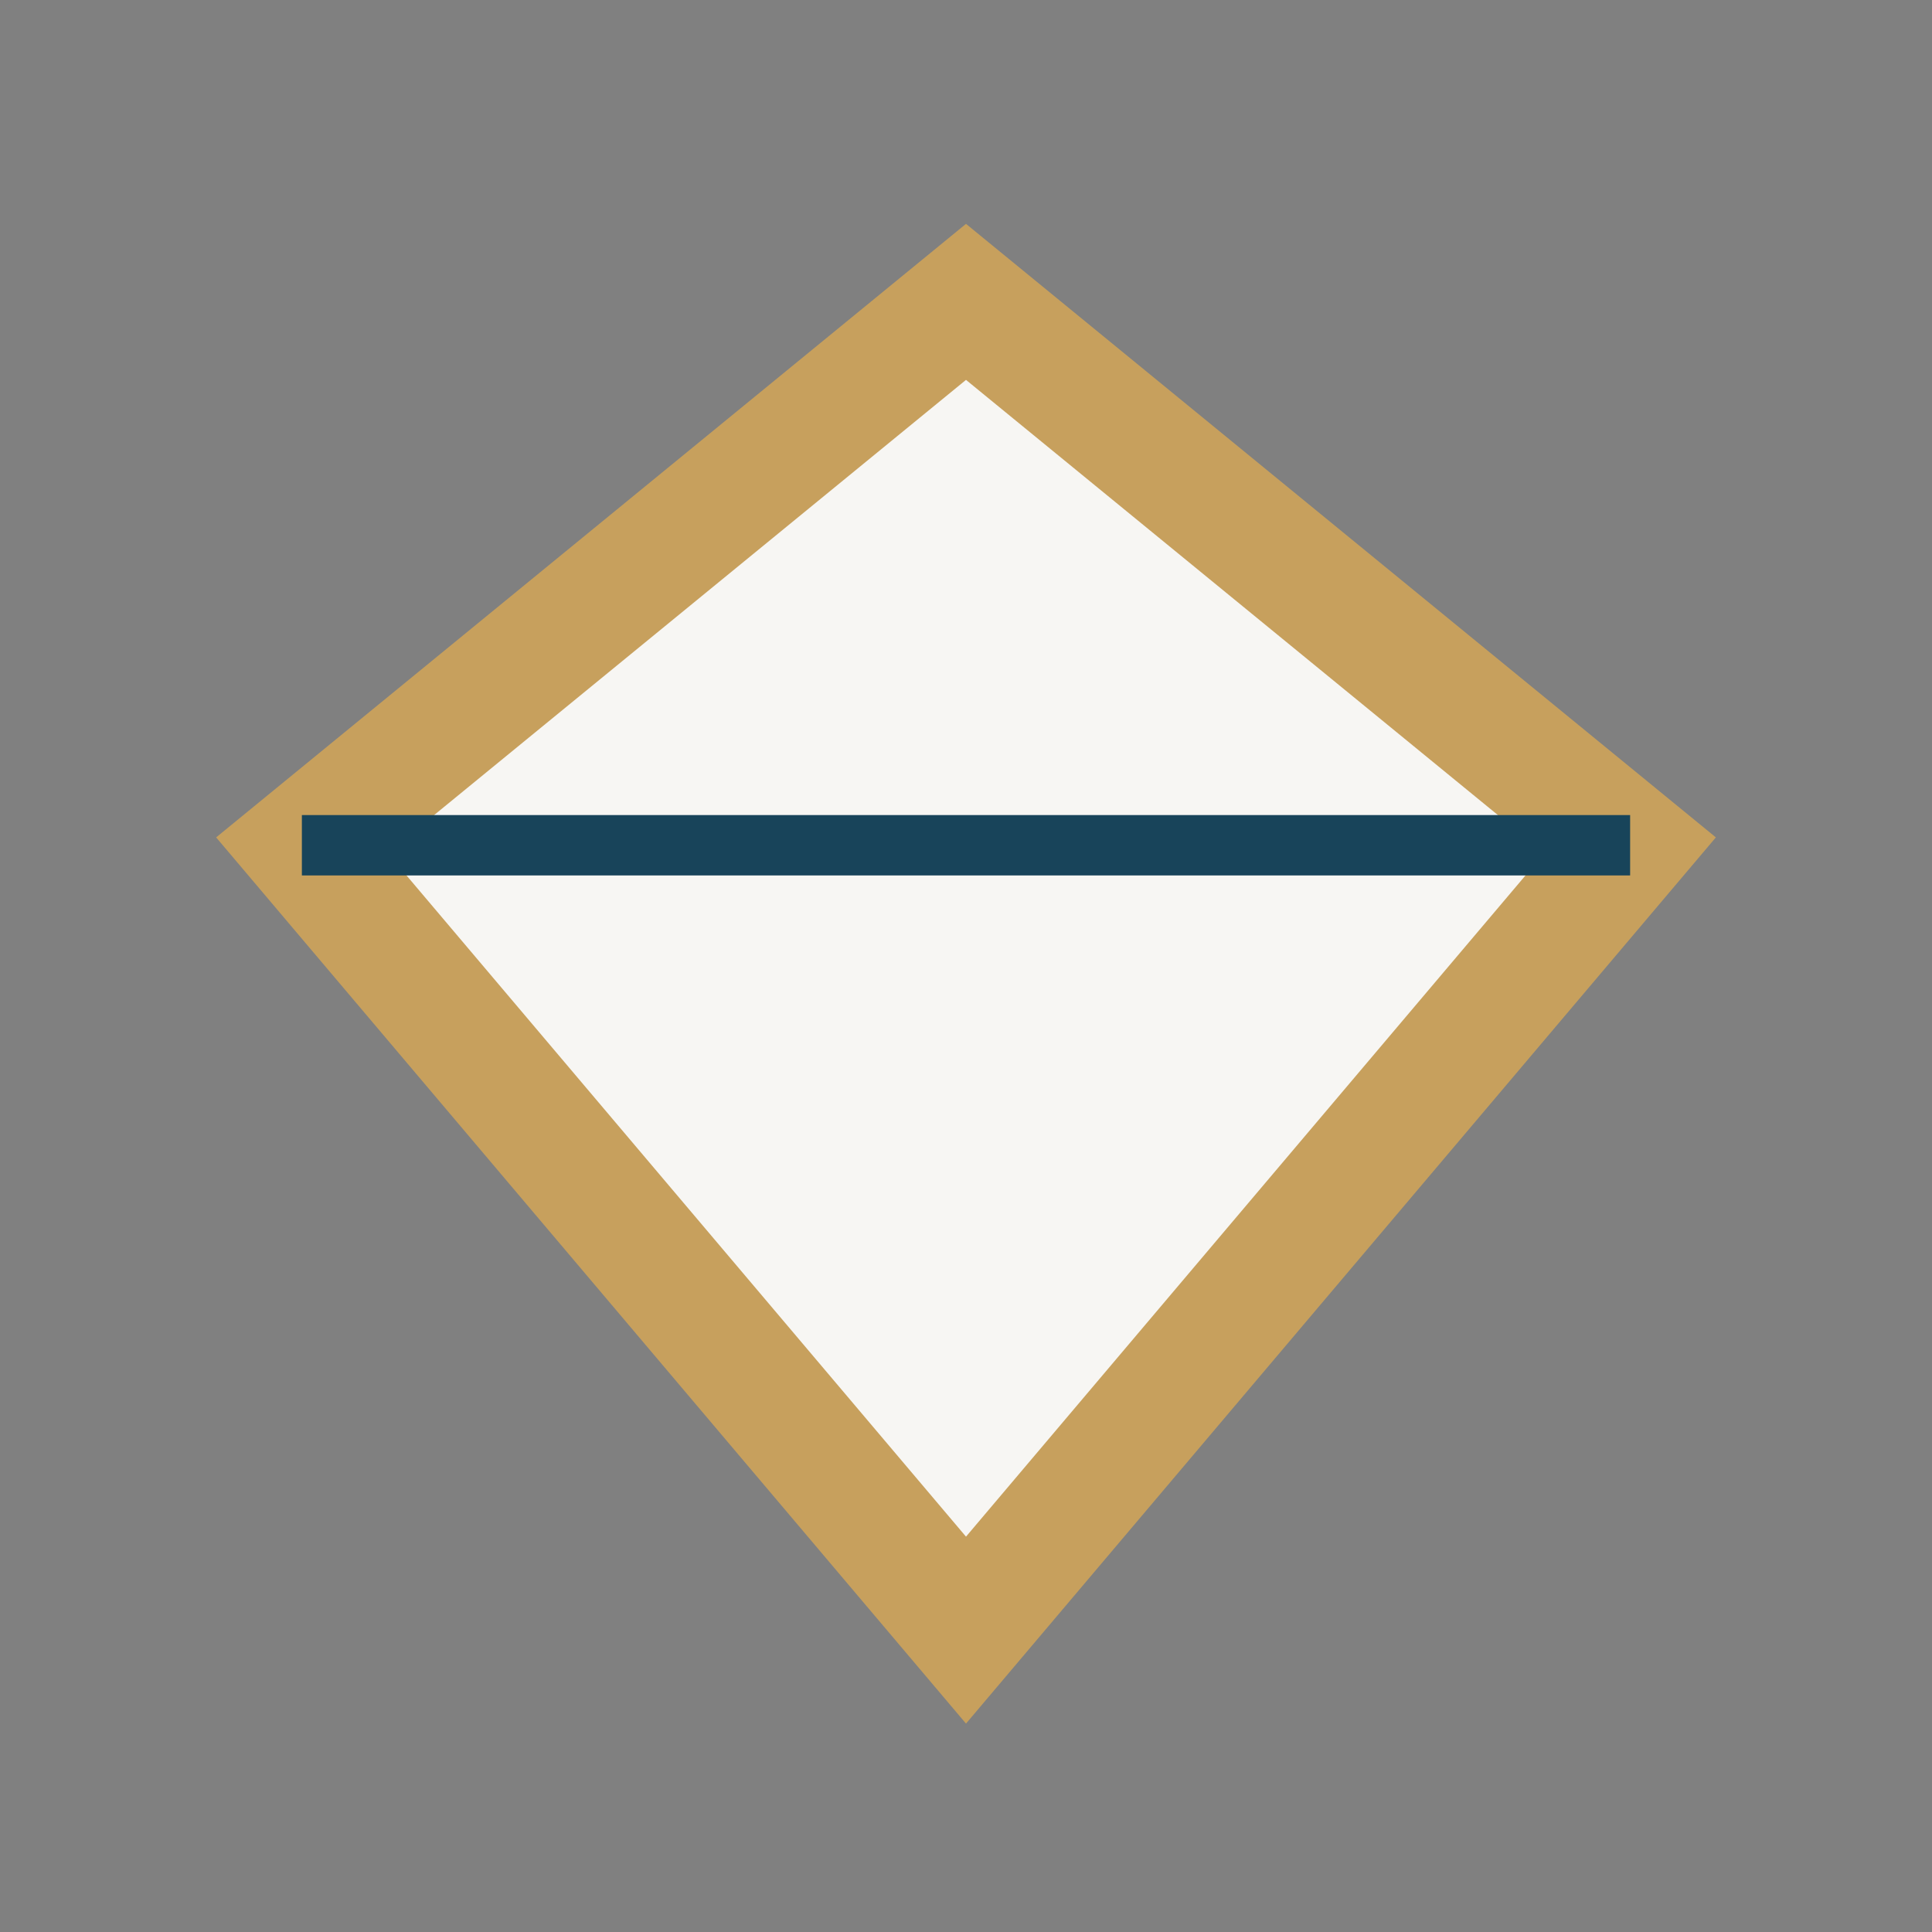 <?xml version="1.0" encoding="UTF-8"?>
<svg xmlns="http://www.w3.org/2000/svg" width="32" height="32" viewBox="0 0 32 32"><rect x="0" y="0" width="32" height="32" fill="#808080" stroke="none"/><polygon points="16,5 27,14 16,27 5,14" fill="#F7F6F3" stroke="#C7A05D" stroke-width="2"/><polyline points="5,14 16,14 27,14" fill="none" stroke="#18445A" stroke-width="1"/></svg>